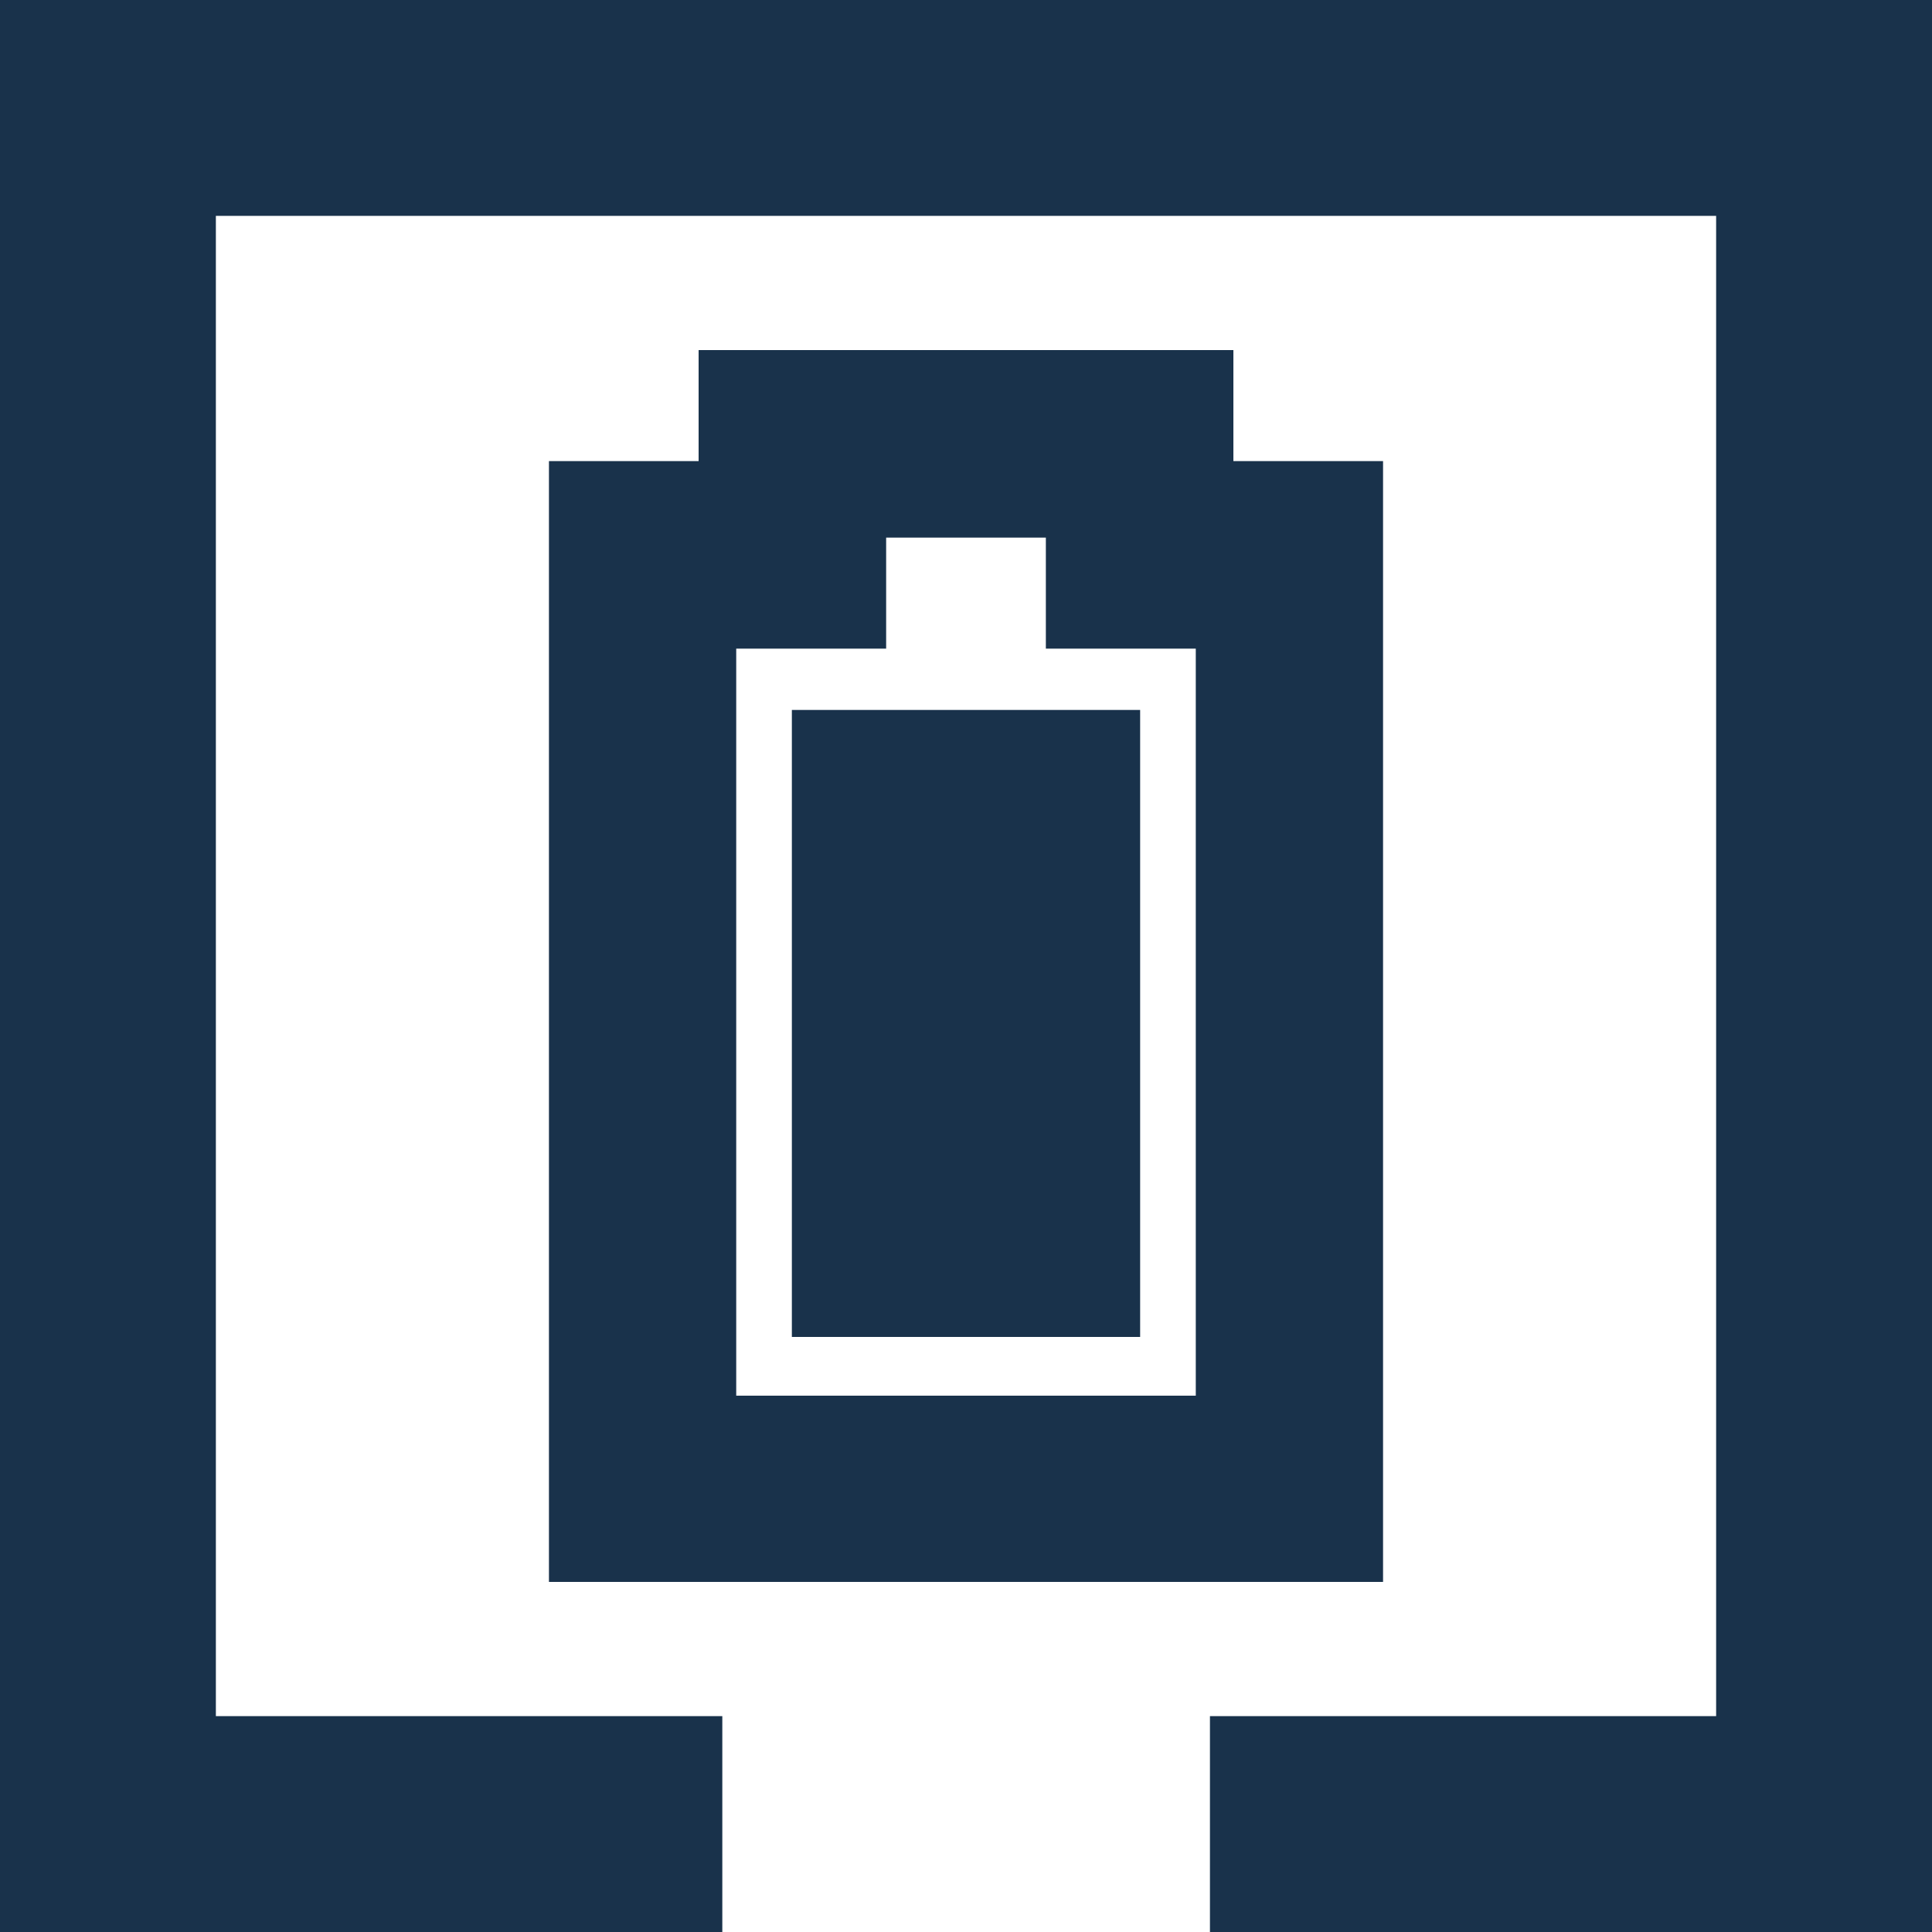 <svg xmlns="http://www.w3.org/2000/svg" viewBox="0 0 75 75"><defs><style>.cls-1{fill:#19324b;}</style></defs><g id="Layer_2" data-name="Layer 2"><g id="Layer_1-2" data-name="Layer 1"><polygon class="cls-1" points="0 0 0 75 28.04 75 28.04 66.62 8.38 66.62 8.38 8.38 66.62 8.38 66.62 66.62 46.97 66.62 46.97 75 75 75 75 0 0 0"/><path class="cls-1" d="M27.12,13.59V17.9H21.31V61.41H53.69V17.9H47.88V13.59ZM34.4,25.18V20.87h6.2v4.31h5.82v29H28.58V25.18Z"/><rect class="cls-1" x="30.74" y="27.56" width="13.52" height="24.34"/></g></g></svg>
